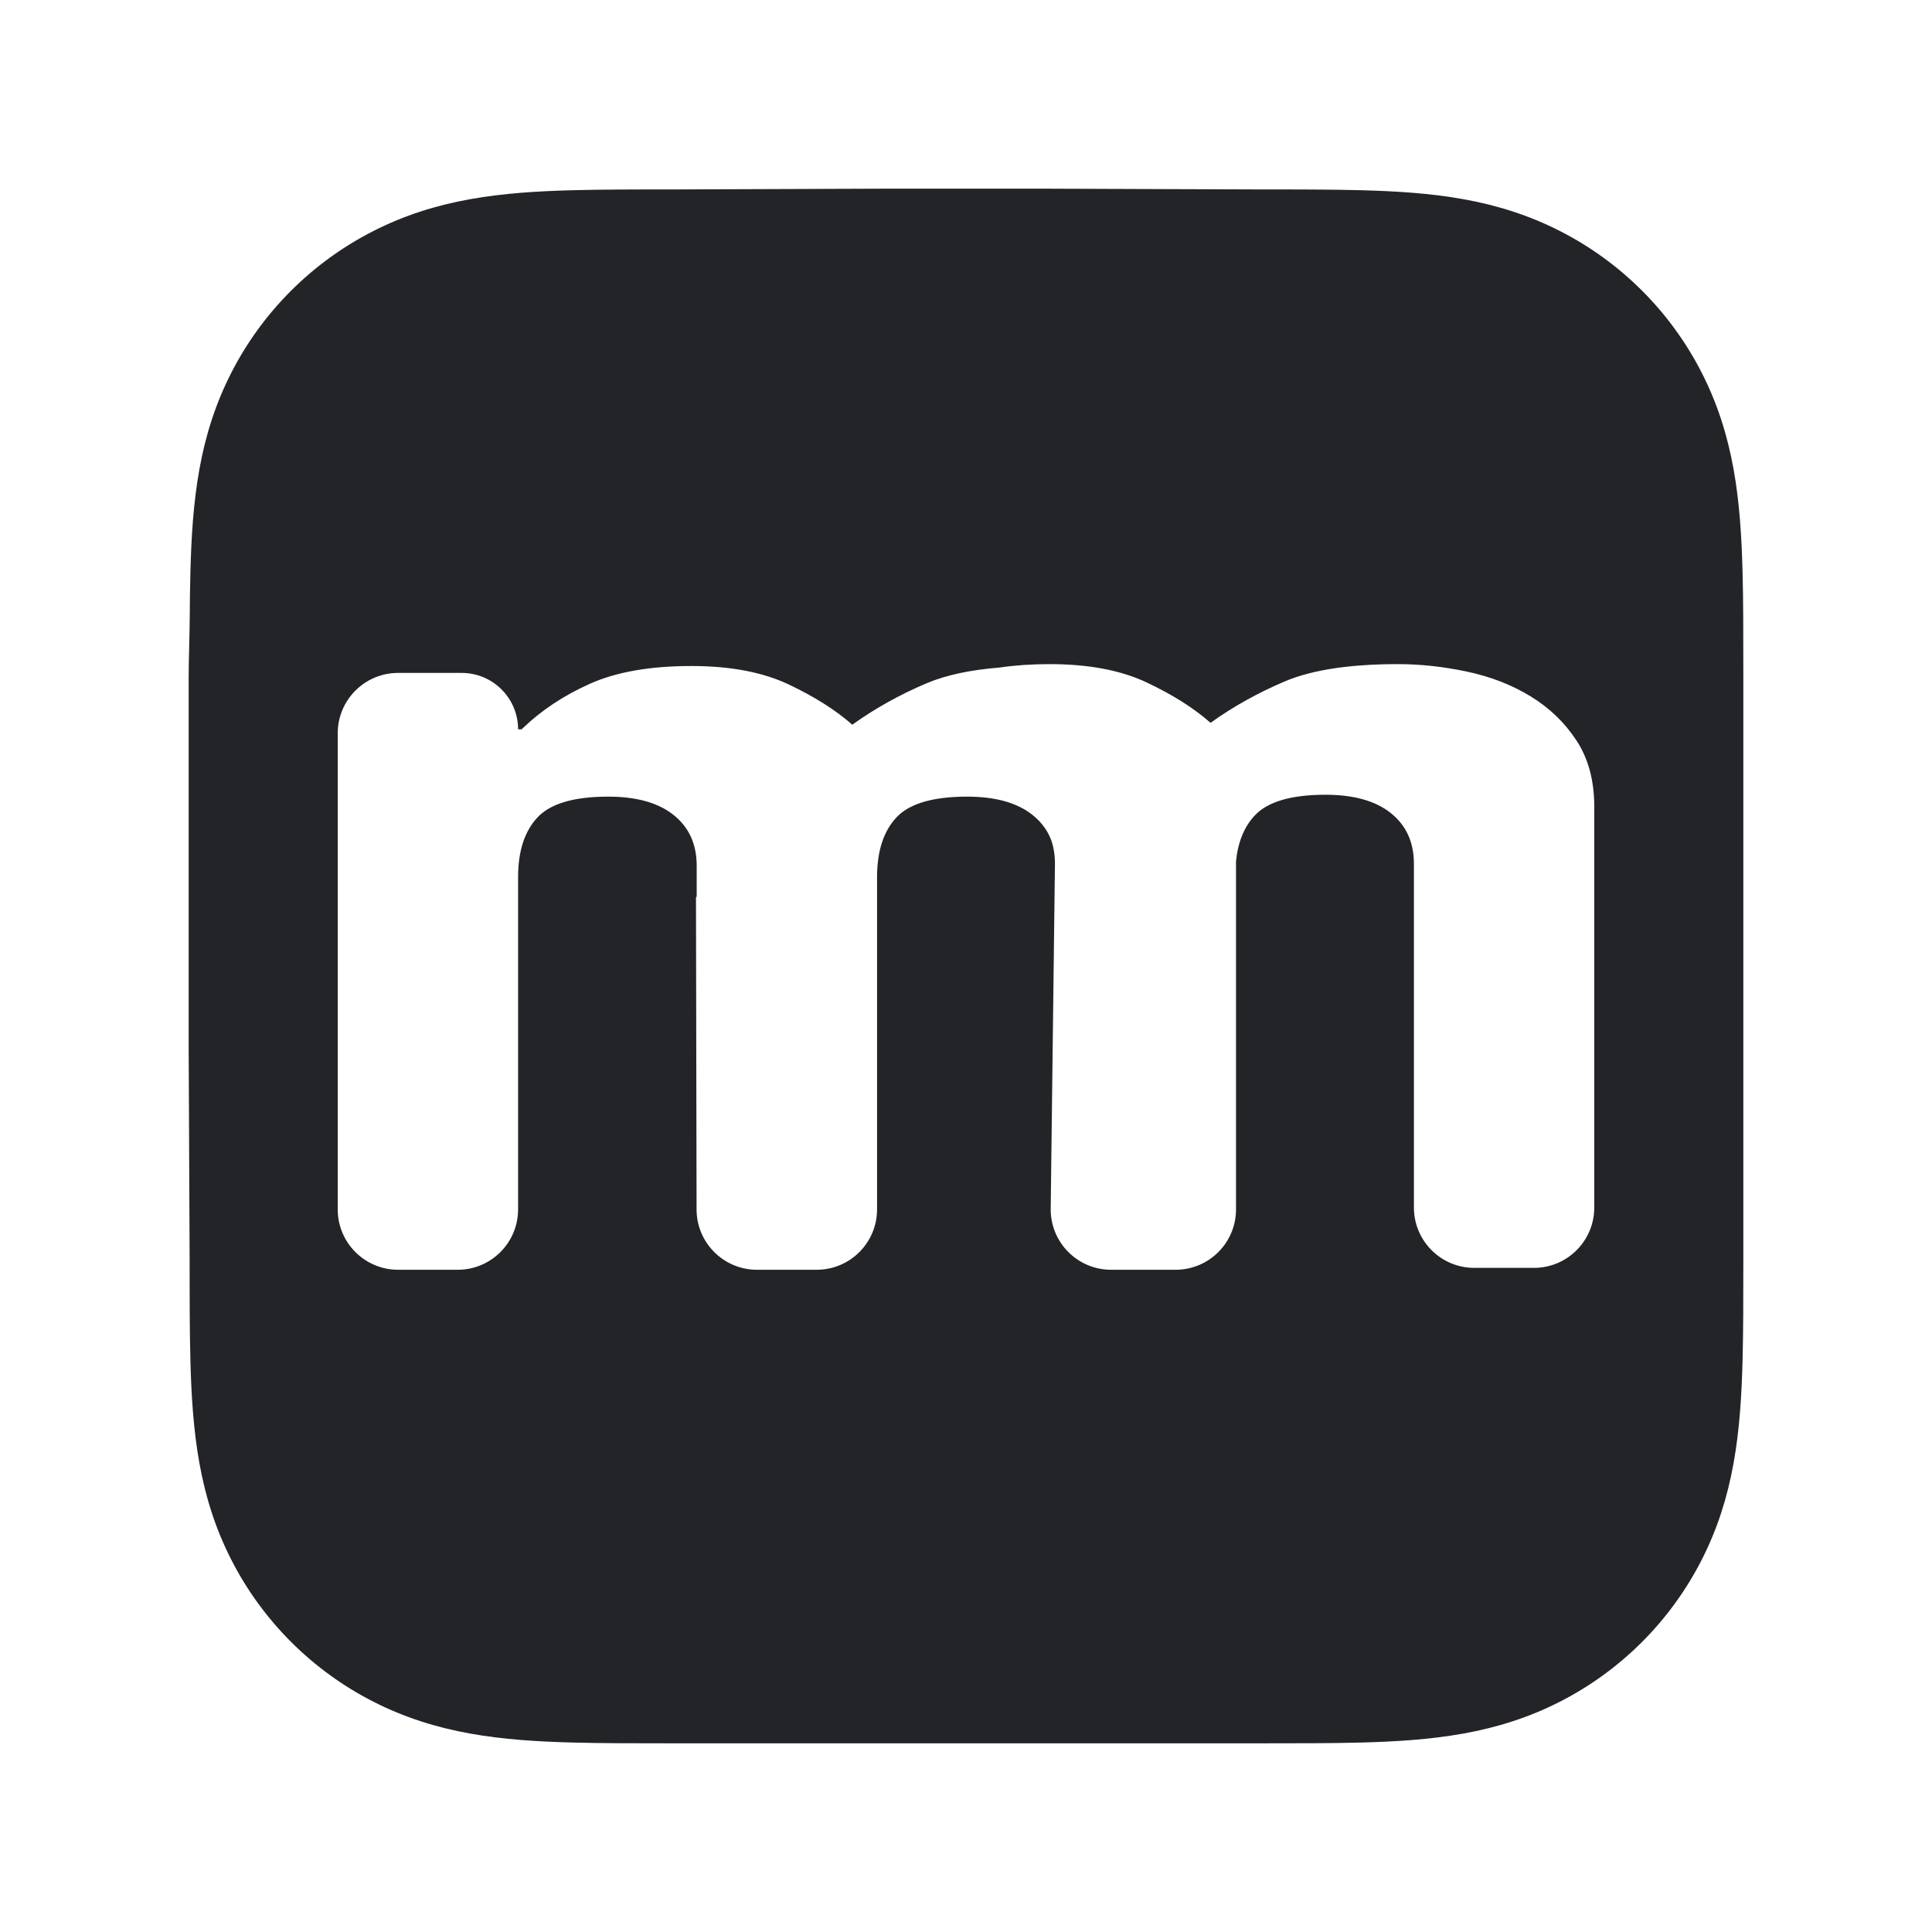 <?xml version="1.0" encoding="UTF-8"?>
<svg width="1024px" height="1024px" viewBox="0 0 1024 1024" version="1.1" xmlns="http://www.w3.org/2000/svg" xmlns:xlink="http://www.w3.org/1999/xlink">
    <title>logo.light</title>
    <g id="Support-Site-svg" stroke="none" stroke-width="1" fill="none" fill-rule="evenodd">
        <g id="Dark&amp;Light" transform="translate(-538, -274)" fill="#222427">
            <path d="M1091.997,374 L1205.644,374.407 C1215.432,374.407 1225.22,374.402 1235.008,374.462 C1243.253,374.513 1251.495,374.607 1259.738,374.83 C1277.691,375.315 1295.803,376.372 1313.558,379.56 C1331.587,382.797 1348.366,388.083 1364.746,396.418 C1380.834,404.605 1395.555,415.299 1408.32,428.058 C1421.088,440.817 1431.789,455.534 1439.981,471.617 C1448.314,487.98 1453.602,504.741 1456.84,522.749 C1460.033,540.502 1461.092,558.609 1461.576,576.562 C1461.8,584.799 1461.895,593.038 1461.944,601.279 C1462,611.062 1462,620.845 1462,630.627 L1462,630.627 L1462,941.427 C1462,951.223 1462,961.019 1461.944,970.815 C1461.895,979.066 1461.8,987.316 1461.577,995.566 C1461.092,1013.535 1460.034,1031.661 1456.844,1049.431 C1453.604,1067.475 1448.316,1084.268 1439.978,1100.66 C1431.786,1116.763 1421.086,1131.497 1408.32,1144.272 C1395.554,1157.051 1380.831,1167.761 1364.739,1175.959 C1348.368,1184.3 1331.597,1189.591 1313.579,1192.832 C1295.816,1196.027 1277.698,1197.087 1259.738,1197.573 C1251.495,1197.796 1243.253,1197.891 1235.008,1197.941 C1225.22,1198 1215.432,1198 1205.644,1198 L1205.644,1198 L895.361,1198 C885.554,1198 875.748,1198 865.941,1197.941 C857.679,1197.891 849.42,1197.796 841.161,1197.573 C823.174,1197.088 805.027,1196.029 787.238,1192.836 C769.174,1189.595 752.362,1184.302 735.95,1175.956 C719.83,1167.757 705.082,1157.049 692.291,1144.272 C679.5,1131.495 668.777,1116.759 660.569,1100.653 C652.22,1084.269 646.923,1067.484 643.678,1049.452 C640.479,1031.675 639.418,1013.542 638.932,995.566 C638.709,987.317 638.613,979.067 638.563,970.815 C638.504,961.019 638.508,951.223 638.508,941.427 L638.508,941.427 L638,828.998 L638,632.999 C638,623.216 638.503,611.063 638.563,601.279 C638.613,593.039 638.709,584.8 638.931,576.562 C639.418,558.617 640.477,540.516 643.673,522.77 C646.919,504.752 652.217,487.981 660.573,471.61 C668.78,455.53 679.501,440.816 692.291,428.058 C705.083,415.297 719.835,404.602 735.958,396.414 C752.36,388.085 769.164,382.801 787.217,379.565 C805.014,376.373 823.167,375.315 841.161,374.83 C849.42,374.607 857.678,374.513 865.94,374.462 C875.747,374.402 885.554,374.407 895.361,374.407 L895.361,374.407 L1006.997,374 L1091.997,374 Z M1278.967,626 C1277.942,626 1276.927,626.005 1275.92,626.015 L1275.92,626.015 L1273.918,626.041 C1273.255,626.052 1272.596,626.065 1271.941,626.08 L1271.941,626.08 L1269.987,626.132 C1269.34,626.151 1268.697,626.173 1268.058,626.197 L1268.058,626.197 L1266.153,626.275 L1265.209,626.319 L1263.339,626.417 C1261.172,626.538 1259.054,626.686 1256.985,626.861 L1256.985,626.861 L1255.224,627.017 L1254.352,627.1 L1252.626,627.276 C1251.77,627.367 1250.922,627.463 1250.083,627.564 L1250.083,627.564 L1248.418,627.772 L1247.594,627.881 L1245.964,628.109 C1235.45,629.632 1226.457,631.979 1218.984,635.152 C1204.613,641.253 1191.492,648.575 1179.62,657.117 C1170.873,649.389 1159.626,642.27 1145.88,635.762 C1132.134,629.254 1114.951,626 1094.332,626 C1084.845,626 1076.093,626.593 1068.077,627.781 C1052.266,629.042 1039.273,631.833 1029.099,636.152 C1014.728,642.253 1001.607,649.575 989.735,658.117 C980.988,650.389 969.741,643.27 955.995,636.762 C942.249,630.254 925.066,627 904.447,627 C882.578,627 864.614,630.152 850.556,636.457 C836.817,642.619 825.017,650.431 815.157,659.895 L815.157,659.895 L814.472,660.558 L812.598,660.558 L812.594,660.063 C812.33,643.78 799.048,630.661 782.701,630.661 L782.701,630.661 L749,630.661 C731.327,630.661 717,644.988 717,662.661 L717,662.661 L717,915 C717,932.673 731.327,947 749,947 L749,947 L780.598,947 C798.271,947 812.598,932.673 812.598,915 L812.598,915 L812.598,738.943 L812.601,738.266 C812.712,724.768 816.147,714.418 822.908,707.216 C829.252,700.458 840.388,696.819 856.315,696.299 L856.315,696.299 L857.654,696.263 C858.553,696.244 859.468,696.234 860.397,696.234 C875.393,696.234 886.952,699.488 895.075,705.996 C903.064,712.398 907.124,721.16 907.255,732.284 L907.255,732.284 L907.259,732.842 L907.258,749.219 L906.885,749.536 L907.198,915.061 C907.232,932.71 921.549,947 939.198,947 L939.198,947 L970.857,947 C988.53,947 1002.857,932.673 1002.857,915 L1002.857,915 L1002.857,738.943 L1002.859,738.266 C1002.97,724.768 1006.406,714.418 1013.166,707.216 C1019.51,700.458 1030.646,696.819 1046.574,696.299 L1046.574,696.299 L1047.912,696.263 C1048.812,696.244 1049.726,696.234 1050.656,696.234 C1065.651,696.234 1077.21,699.488 1085.333,705.996 C1089.727,709.517 1092.933,713.752 1094.95,718.701 L1094.95,718.701 L1095.097,719.069 C1096.461,722.917 1097.143,727.174 1097.143,731.842 L1097.143,731.842 L1094.898,914.607 L1094.896,915 C1094.896,932.673 1109.222,947 1126.896,947 L1126.896,947 L1161.115,947 C1178.788,947 1193.115,932.673 1193.115,915 L1193.115,915 L1193.115,730.396 C1194.175,720.203 1197.487,712.144 1203.051,706.216 C1209.395,699.458 1220.531,695.819 1236.459,695.299 L1236.459,695.299 L1237.797,695.263 C1238.697,695.244 1239.611,695.234 1240.54,695.234 C1255.536,695.234 1267.095,698.488 1275.218,704.996 C1283.341,711.504 1287.402,720.453 1287.402,731.842 L1287.402,731.842 L1287.402,914 C1287.402,931.673 1301.729,946 1319.402,946 L1319.402,946 L1351,946 C1368.673,946 1383,931.673 1383,914 L1383,914 L1383,700.905 C1382.885,687.403 1379.762,675.959 1373.628,666.574 C1367.379,657.015 1359.257,649.185 1349.26,643.084 C1339.262,636.982 1328.016,632.61 1315.519,629.966 C1303.023,627.322 1290.839,626 1278.967,626 Z" id="logo.light"></path>
        </g>
    </g>
</svg>